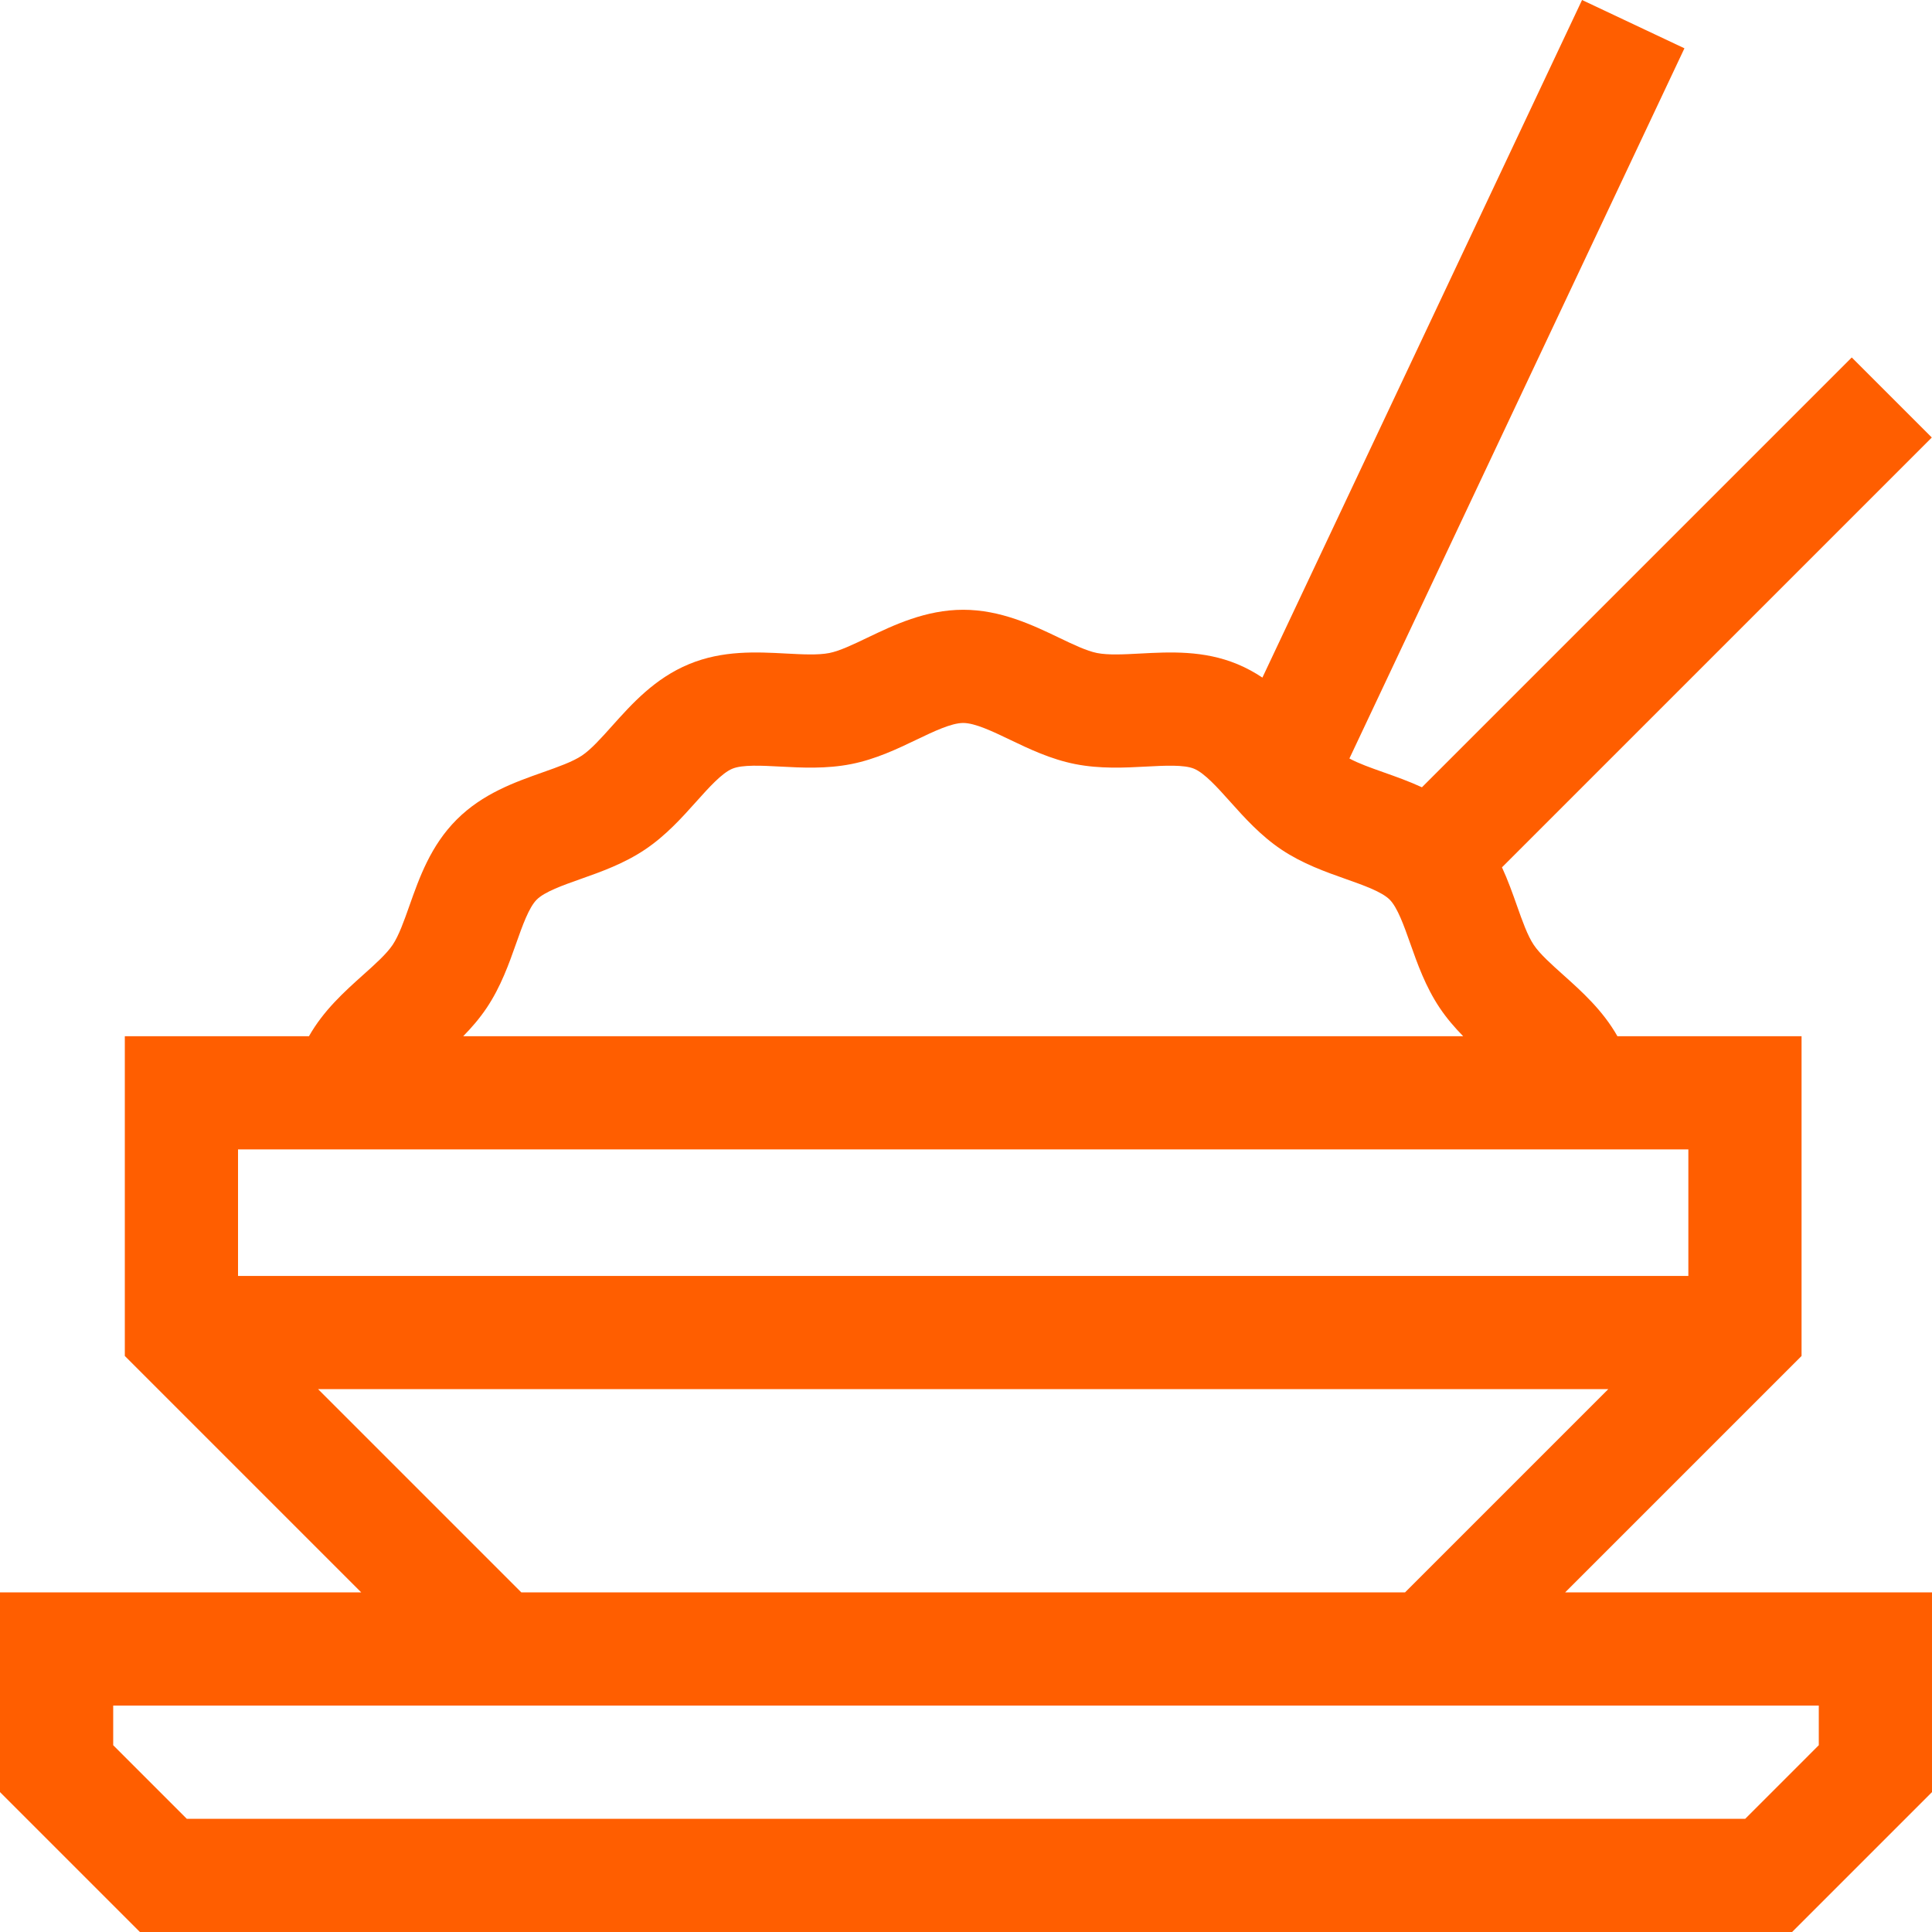 <?xml version="1.0" encoding="UTF-8"?> <svg xmlns="http://www.w3.org/2000/svg" xmlns:xlink="http://www.w3.org/1999/xlink" xmlns:svgjs="http://svgjs.com/svgjs" width="512" height="512" x="0" y="0" viewBox="0 0 512 512" style="enable-background:new 0 0 512 512" xml:space="preserve" class=""> <g> <g xmlns="http://www.w3.org/2000/svg"> <path d="m414.778 422 62.654-62.653v-84.738h-48.798c-3.879-6.851-9.412-11.82-14.393-16.282-3.181-2.848-6.184-5.538-7.79-7.938-1.643-2.453-3-6.292-4.437-10.355-1.158-3.275-2.383-6.742-3.974-10.183l113.907-113.907-21.213-21.213-113.908 113.907c-3.441-1.591-6.908-2.817-10.183-3.975-3.4-1.202-6.63-2.35-9.035-3.655l88.785-188.208-27.133-12.8-84.708 179.567c-2.025-1.348-4.217-2.561-6.63-3.562-8.938-3.705-17.882-3.231-25.776-2.812-4.345.23-8.447.449-11.421-.139-2.741-.542-6.328-2.261-10.125-4.081-6.86-3.288-15.398-7.379-25.344-7.379s-18.483 4.092-25.344 7.379c-3.797 1.819-7.383 3.538-10.126 4.081-2.973.588-7.077.369-11.419.139-7.891-.419-16.837-.895-25.776 2.812-9.086 3.768-15.112 10.496-20.428 16.431-2.848 3.18-5.538 6.183-7.938 7.79-2.454 1.643-6.292 3-10.355 4.436-7.476 2.643-15.948 5.639-22.84 12.531s-9.888 15.365-12.531 22.84c-1.437 4.063-2.794 7.901-4.436 10.354-1.607 2.4-4.61 5.09-7.79 7.938-4.982 4.462-10.515 9.431-14.394 16.283h-48.799v84.738l62.653 62.654h-95.733v52.925l37.075 37.075h437.85l37.075-37.075v-52.925zm-285.787-154.923c3.74-5.586 5.893-11.673 7.791-17.043 1.659-4.69 3.374-9.541 5.46-11.627 2.087-2.086 6.937-3.801 11.628-5.46 5.37-1.898 11.457-4.051 17.044-7.791 5.538-3.708 9.818-8.486 13.595-12.703 3.338-3.727 6.79-7.581 9.573-8.735 2.651-1.1 7.756-.829 12.692-.566 5.713.304 12.188.648 18.834-.667 6.464-1.278 12.205-4.029 17.27-6.457 4.548-2.179 9.251-4.433 12.379-4.433s7.831 2.254 12.379 4.433c5.064 2.427 10.805 5.178 17.269 6.457 6.648 1.315 13.122.97 18.835.667 4.936-.262 10.041-.533 12.692.566 2.783 1.154 6.235 5.008 9.573 8.736 3.777 4.216 8.058 8.995 13.595 12.703 5.587 3.74 11.674 5.892 17.045 7.791 4.69 1.658 9.54 3.373 11.627 5.459 2.086 2.086 3.801 6.937 5.459 11.626 1.898 5.371 4.051 11.458 7.791 17.045 1.874 2.799 4.023 5.276 6.234 7.53h-264.999c2.211-2.254 4.36-4.731 6.234-7.531zm318.441 37.531v33.525h-384.352v-33.525zm-363.139 63.525h341.925l-53.867 53.867h-234.191zm397.707 94.365-19.501 19.502h-412.997l-19.502-19.502v-10.498h452z" fill="#ff5e00" data-original="#000000" style="" class=""></path> </g> </g> </svg> 